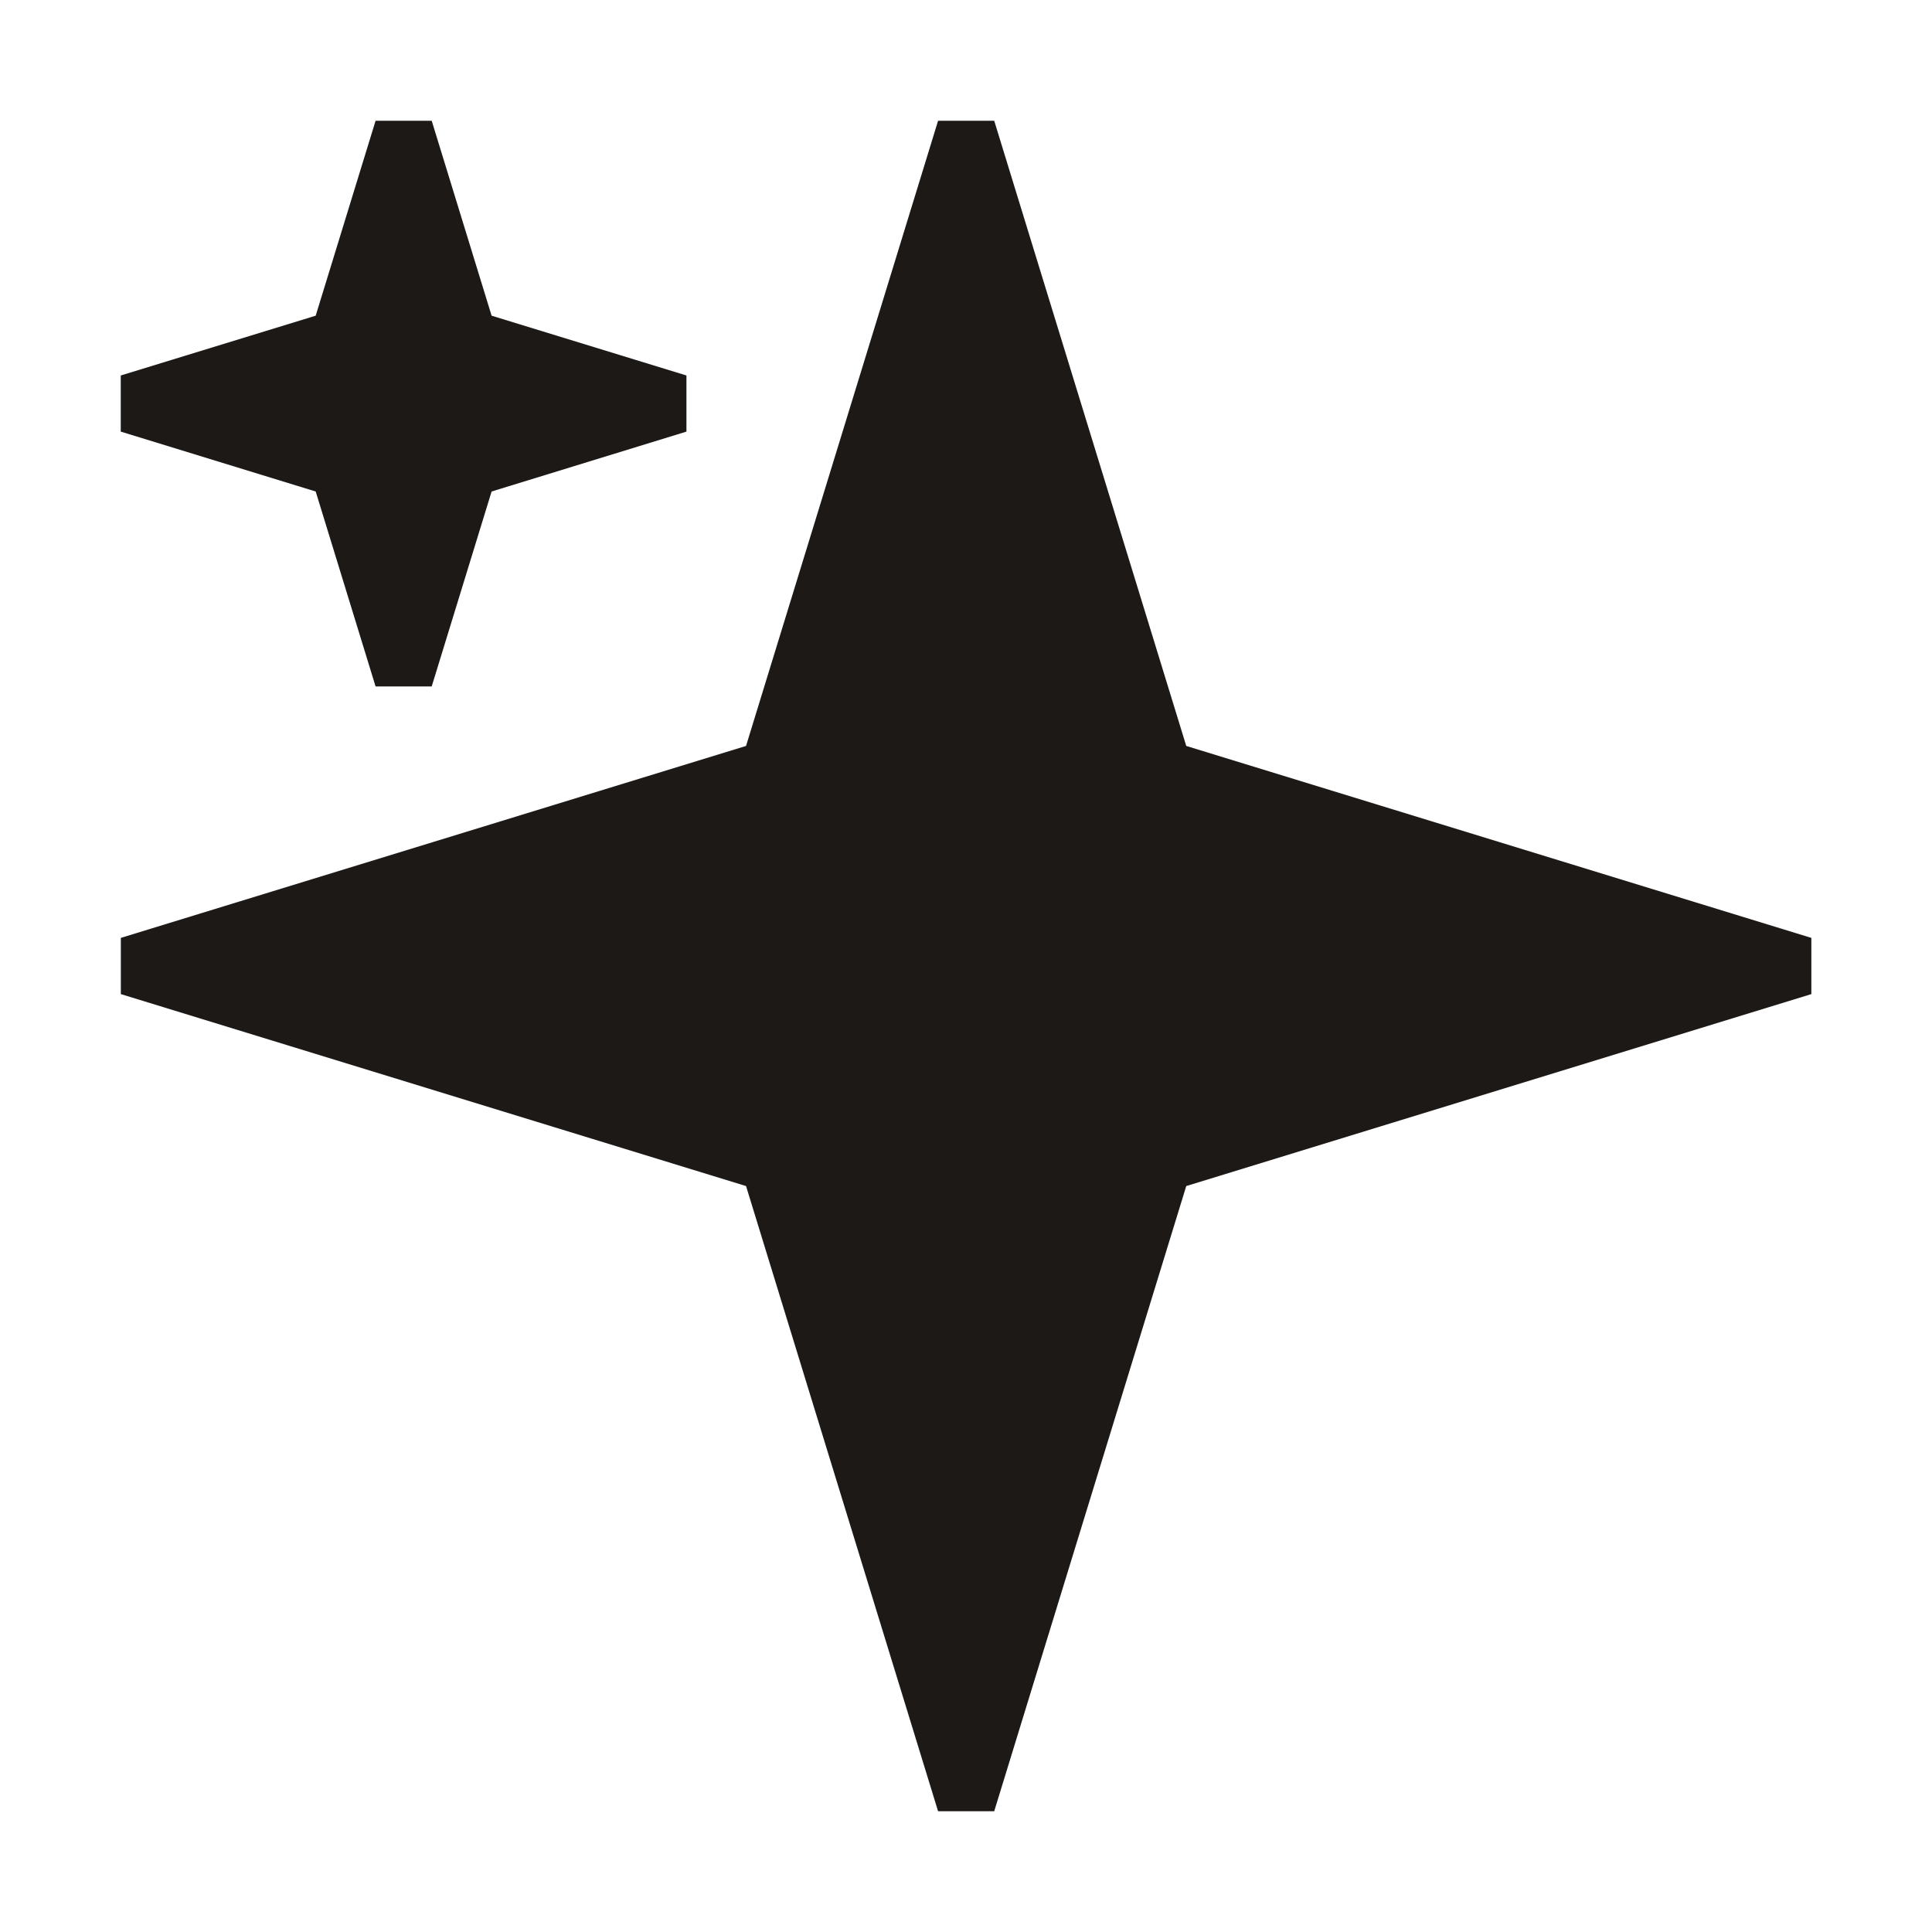 <svg width="20" height="20" viewBox="0 0 20 20" fill="none" xmlns="http://www.w3.org/2000/svg">
<path fill-rule="evenodd" clip-rule="evenodd" d="M10.292 1.25L12.28 7.722L18.751 9.709V10.291L12.28 12.278L10.292 18.75H9.711L7.723 12.278L1.251 10.291V9.709L7.723 7.722L9.711 1.25H10.292Z" fill="#1C1917"/>
<path d="M5.089 3.268L4.469 1.25H3.888L3.268 3.268L1.25 3.887V4.468L3.268 5.088L3.888 7.106H4.469L5.089 5.088L7.106 4.468V3.887L5.089 3.268Z" fill="#1C1917"/>
</svg>
